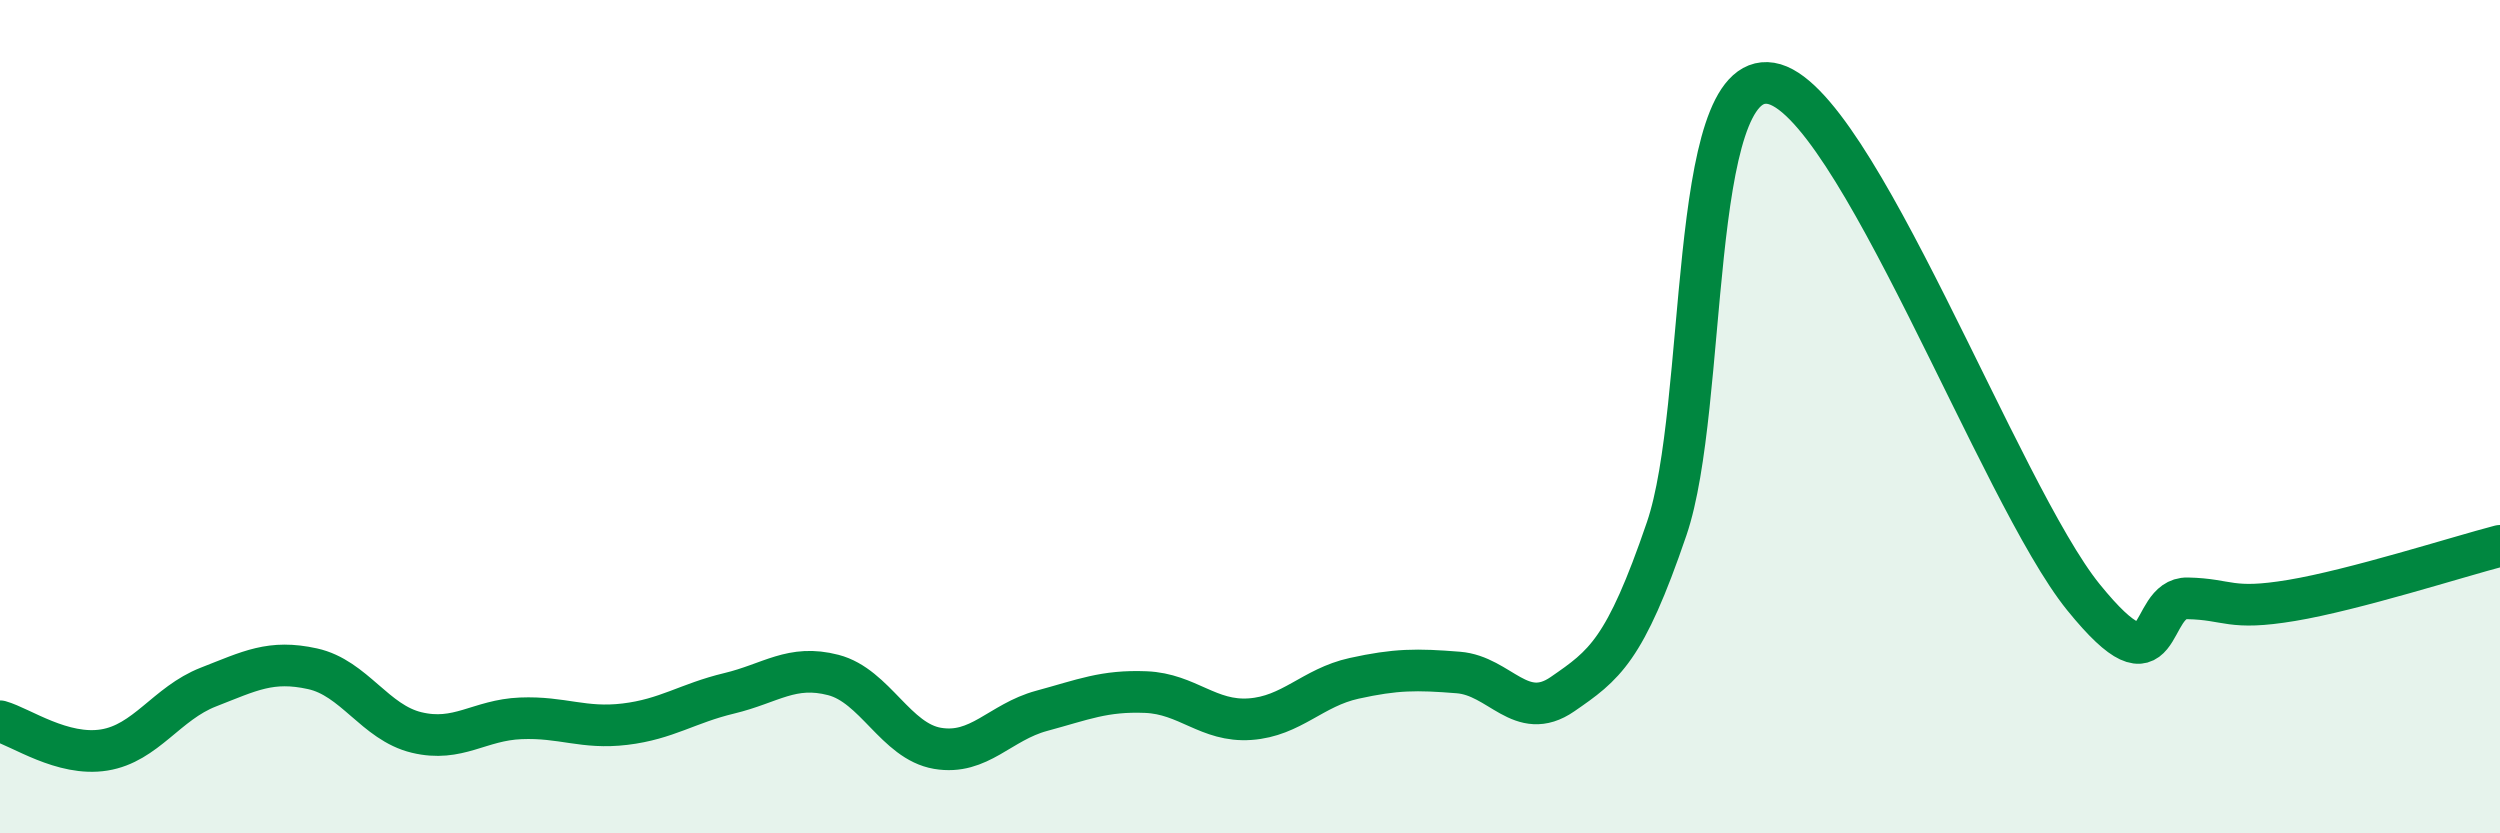 
    <svg width="60" height="20" viewBox="0 0 60 20" xmlns="http://www.w3.org/2000/svg">
      <path
        d="M 0,17.31 C 0.5,17.45 1.5,18.16 2.5,18 C 3.5,17.84 4,16.88 5,16.49 C 6,16.1 6.5,15.83 7.5,16.05 C 8.5,16.27 9,17.34 10,17.58 C 11,17.82 11.5,17.28 12.5,17.24 C 13.5,17.2 14,17.5 15,17.38 C 16,17.26 16.5,16.88 17.5,16.64 C 18.5,16.4 19,15.94 20,16.2 C 21,16.46 21.5,17.79 22.5,17.96 C 23.5,18.13 24,17.33 25,17.06 C 26,16.79 26.5,16.57 27.5,16.61 C 28.5,16.65 29,17.33 30,17.26 C 31,17.19 31.5,16.5 32.5,16.28 C 33.5,16.06 34,16.06 35,16.14 C 36,16.22 36.5,17.35 37.5,16.66 C 38.5,15.97 39,15.62 40,12.69 C 41,9.76 40.5,1.67 42.5,2 C 44.5,2.33 48,11.86 50,14.33 C 52,16.8 51.5,14.34 52.5,14.36 C 53.5,14.38 53.5,14.66 55,14.41 C 56.5,14.16 59,13.36 60,13.1L60 20L0 20Z"
        fill="#008740"
        opacity="0.1"
        stroke-linecap="round"
        stroke-linejoin="round"
      />
      <path
        d="M 0,17.31 C 0.5,17.45 1.5,18.16 2.5,18 C 3.5,17.84 4,16.88 5,16.49 C 6,16.1 6.5,15.83 7.5,16.05 C 8.5,16.27 9,17.34 10,17.58 C 11,17.82 11.5,17.28 12.5,17.24 C 13.5,17.2 14,17.5 15,17.38 C 16,17.26 16.5,16.88 17.5,16.64 C 18.5,16.4 19,15.94 20,16.2 C 21,16.46 21.5,17.79 22.5,17.96 C 23.5,18.13 24,17.33 25,17.06 C 26,16.79 26.5,16.57 27.5,16.61 C 28.5,16.65 29,17.33 30,17.26 C 31,17.19 31.5,16.5 32.5,16.28 C 33.5,16.06 34,16.06 35,16.14 C 36,16.22 36.5,17.35 37.5,16.66 C 38.5,15.97 39,15.62 40,12.69 C 41,9.76 40.5,1.67 42.5,2 C 44.5,2.33 48,11.86 50,14.33 C 52,16.8 51.5,14.34 52.5,14.36 C 53.5,14.38 53.5,14.66 55,14.41 C 56.5,14.16 59,13.36 60,13.1"
        stroke="#008740"
        stroke-width="1"
        fill="none"
        stroke-linecap="round"
        stroke-linejoin="round"
      />
    </svg>
  